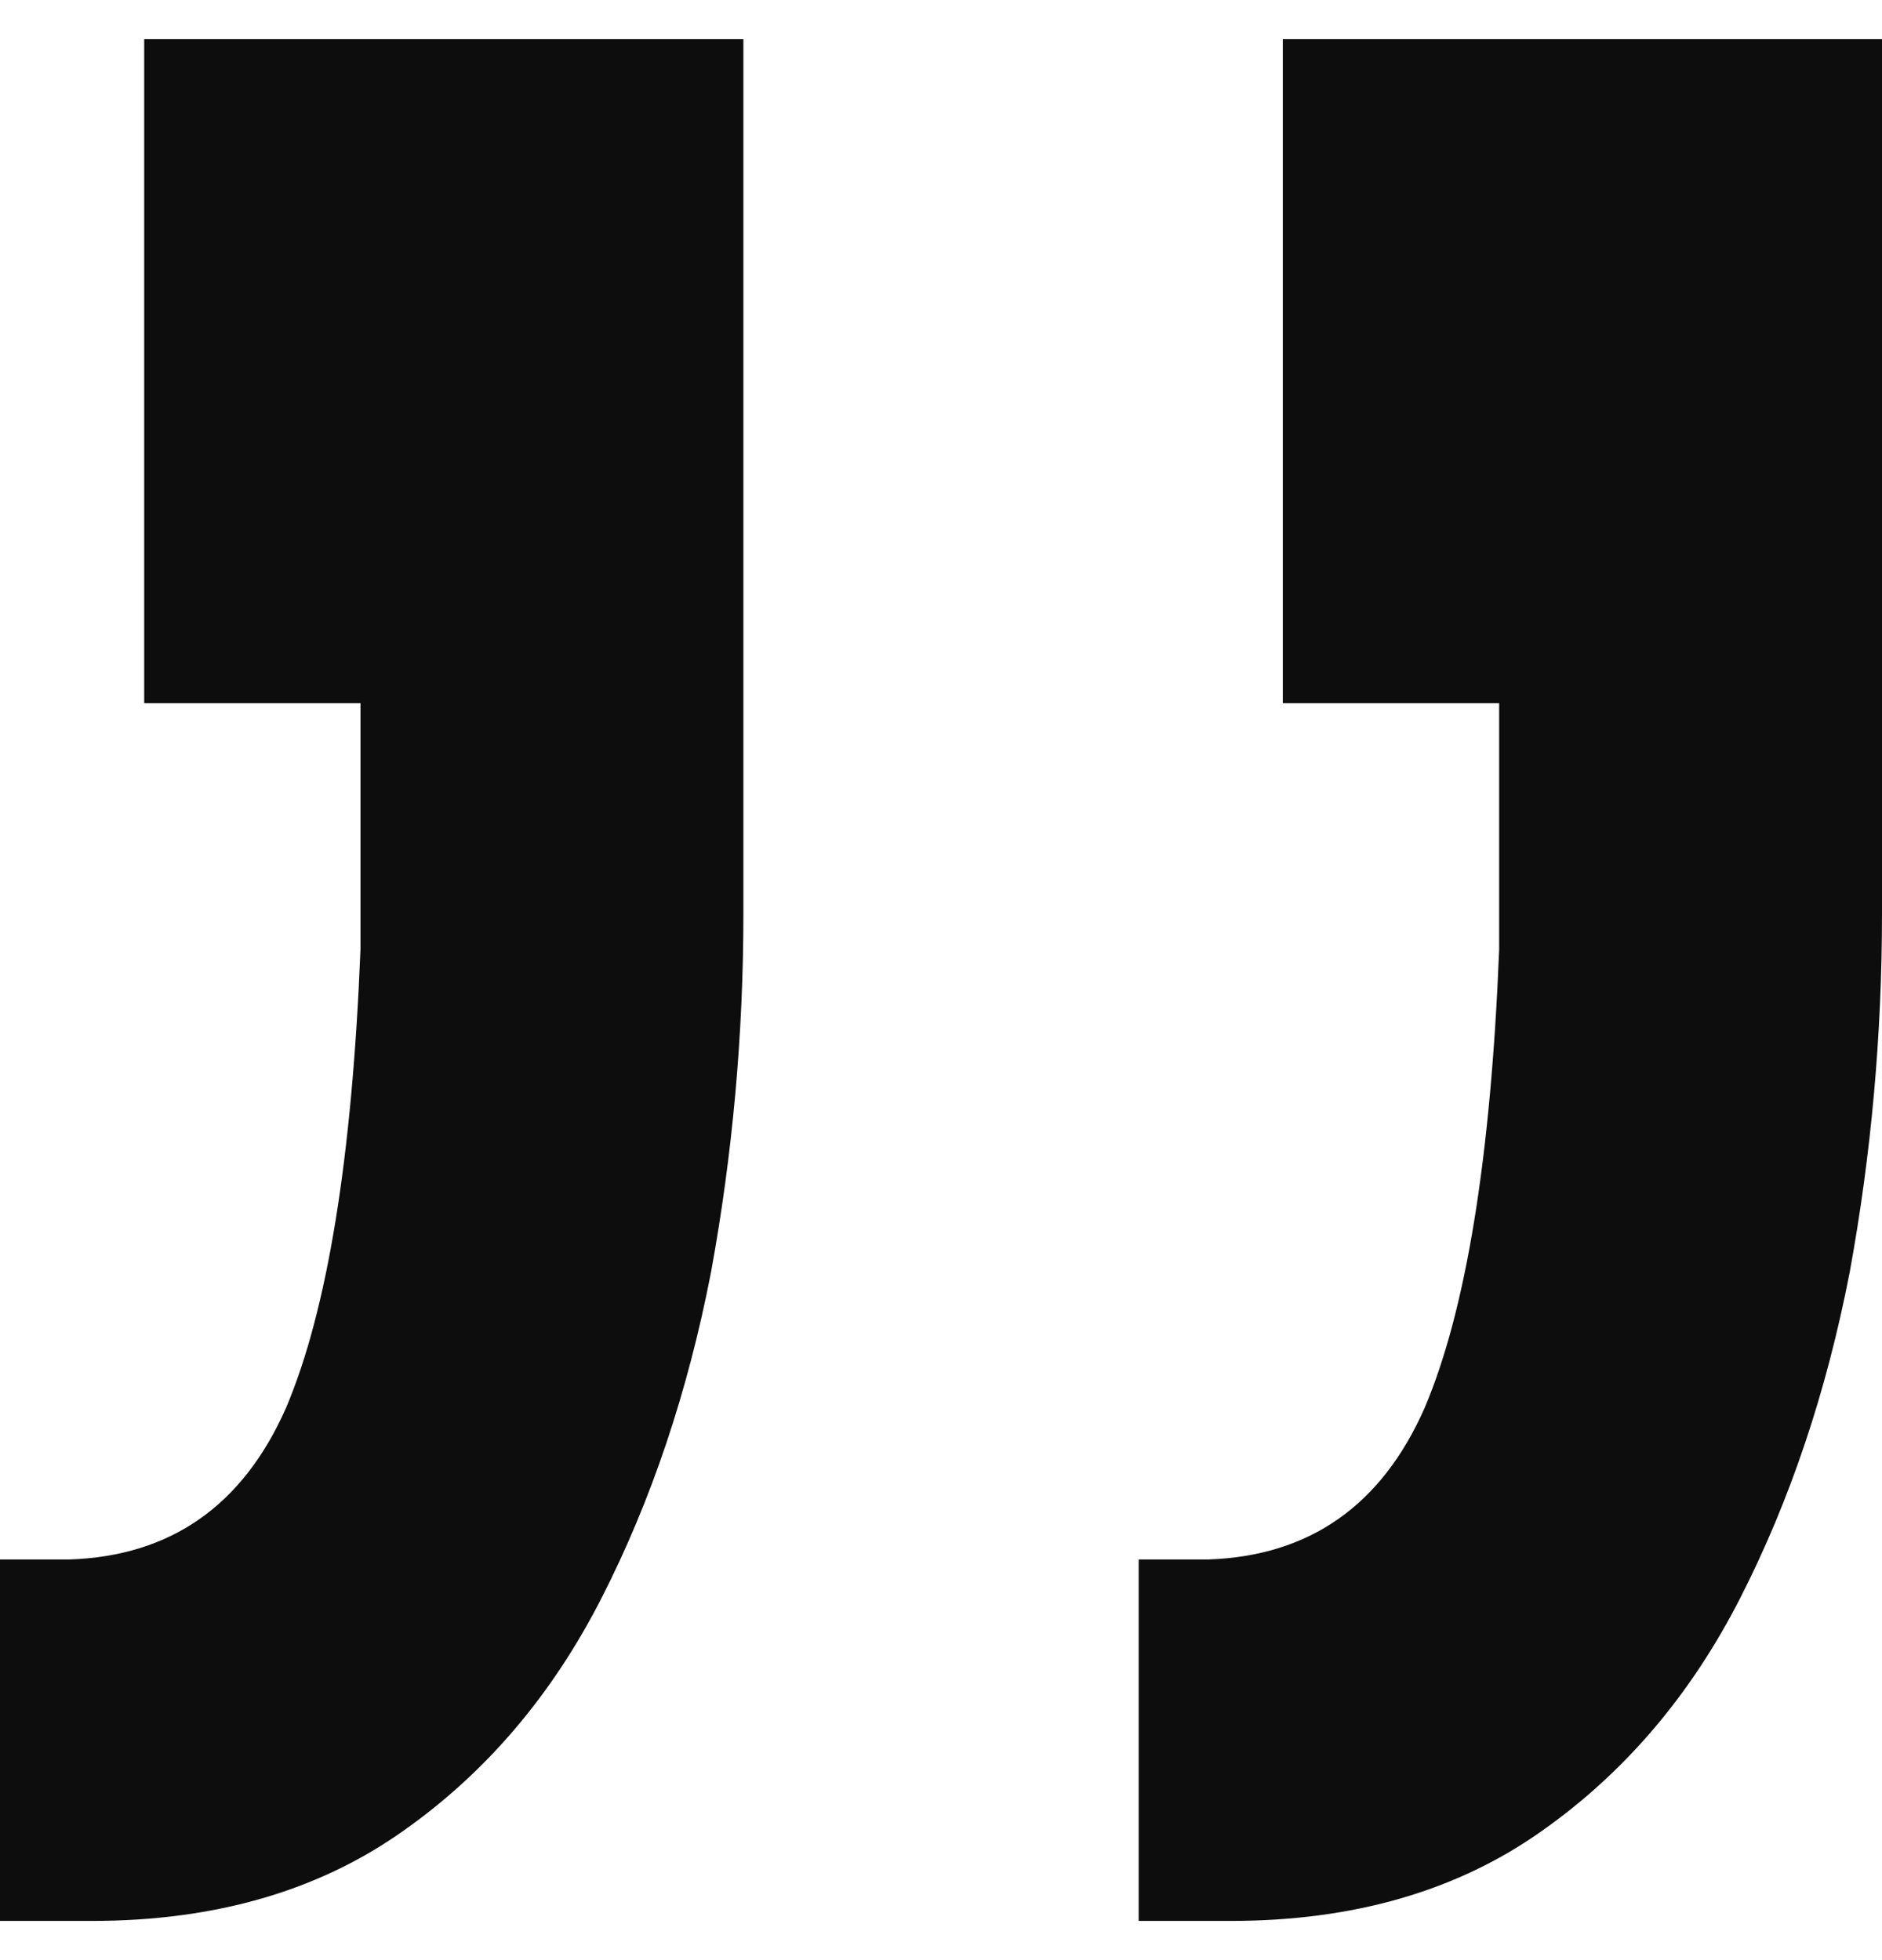 <svg width="24" height="25" viewBox="0 0 24 25" fill="none" xmlns="http://www.w3.org/2000/svg">
<path d="M24 0.5L24 11.65C24 13.197 23.863 14.723 23.588 16.227C23.292 17.753 22.827 19.138 22.193 20.38C21.559 21.623 20.713 22.614 19.657 23.356C18.579 24.119 17.258 24.5 15.694 24.5L14.521 24.5L14.521 19.89L15.408 19.89C16.698 19.846 17.617 19.203 18.166 17.96C18.695 16.718 19.012 14.767 19.118 12.108L19.118 8.969L16.359 8.969L16.359 0.5L24 0.5ZM9.48 0.5L9.48 11.65C9.48 13.197 9.342 14.723 9.067 16.227C8.771 17.753 8.306 19.138 7.672 20.38C7.038 21.623 6.193 22.614 5.136 23.356C4.058 24.119 2.737 24.5 1.173 24.5L0 24.5L4.0305e-07 19.89L0.888 19.89C2.177 19.846 3.096 19.203 3.646 17.96C4.174 16.718 4.491 14.767 4.597 12.108L4.597 8.969L1.839 8.969L1.839 0.5L9.48 0.5Z" fill="#0D0D0D"/>
</svg>
